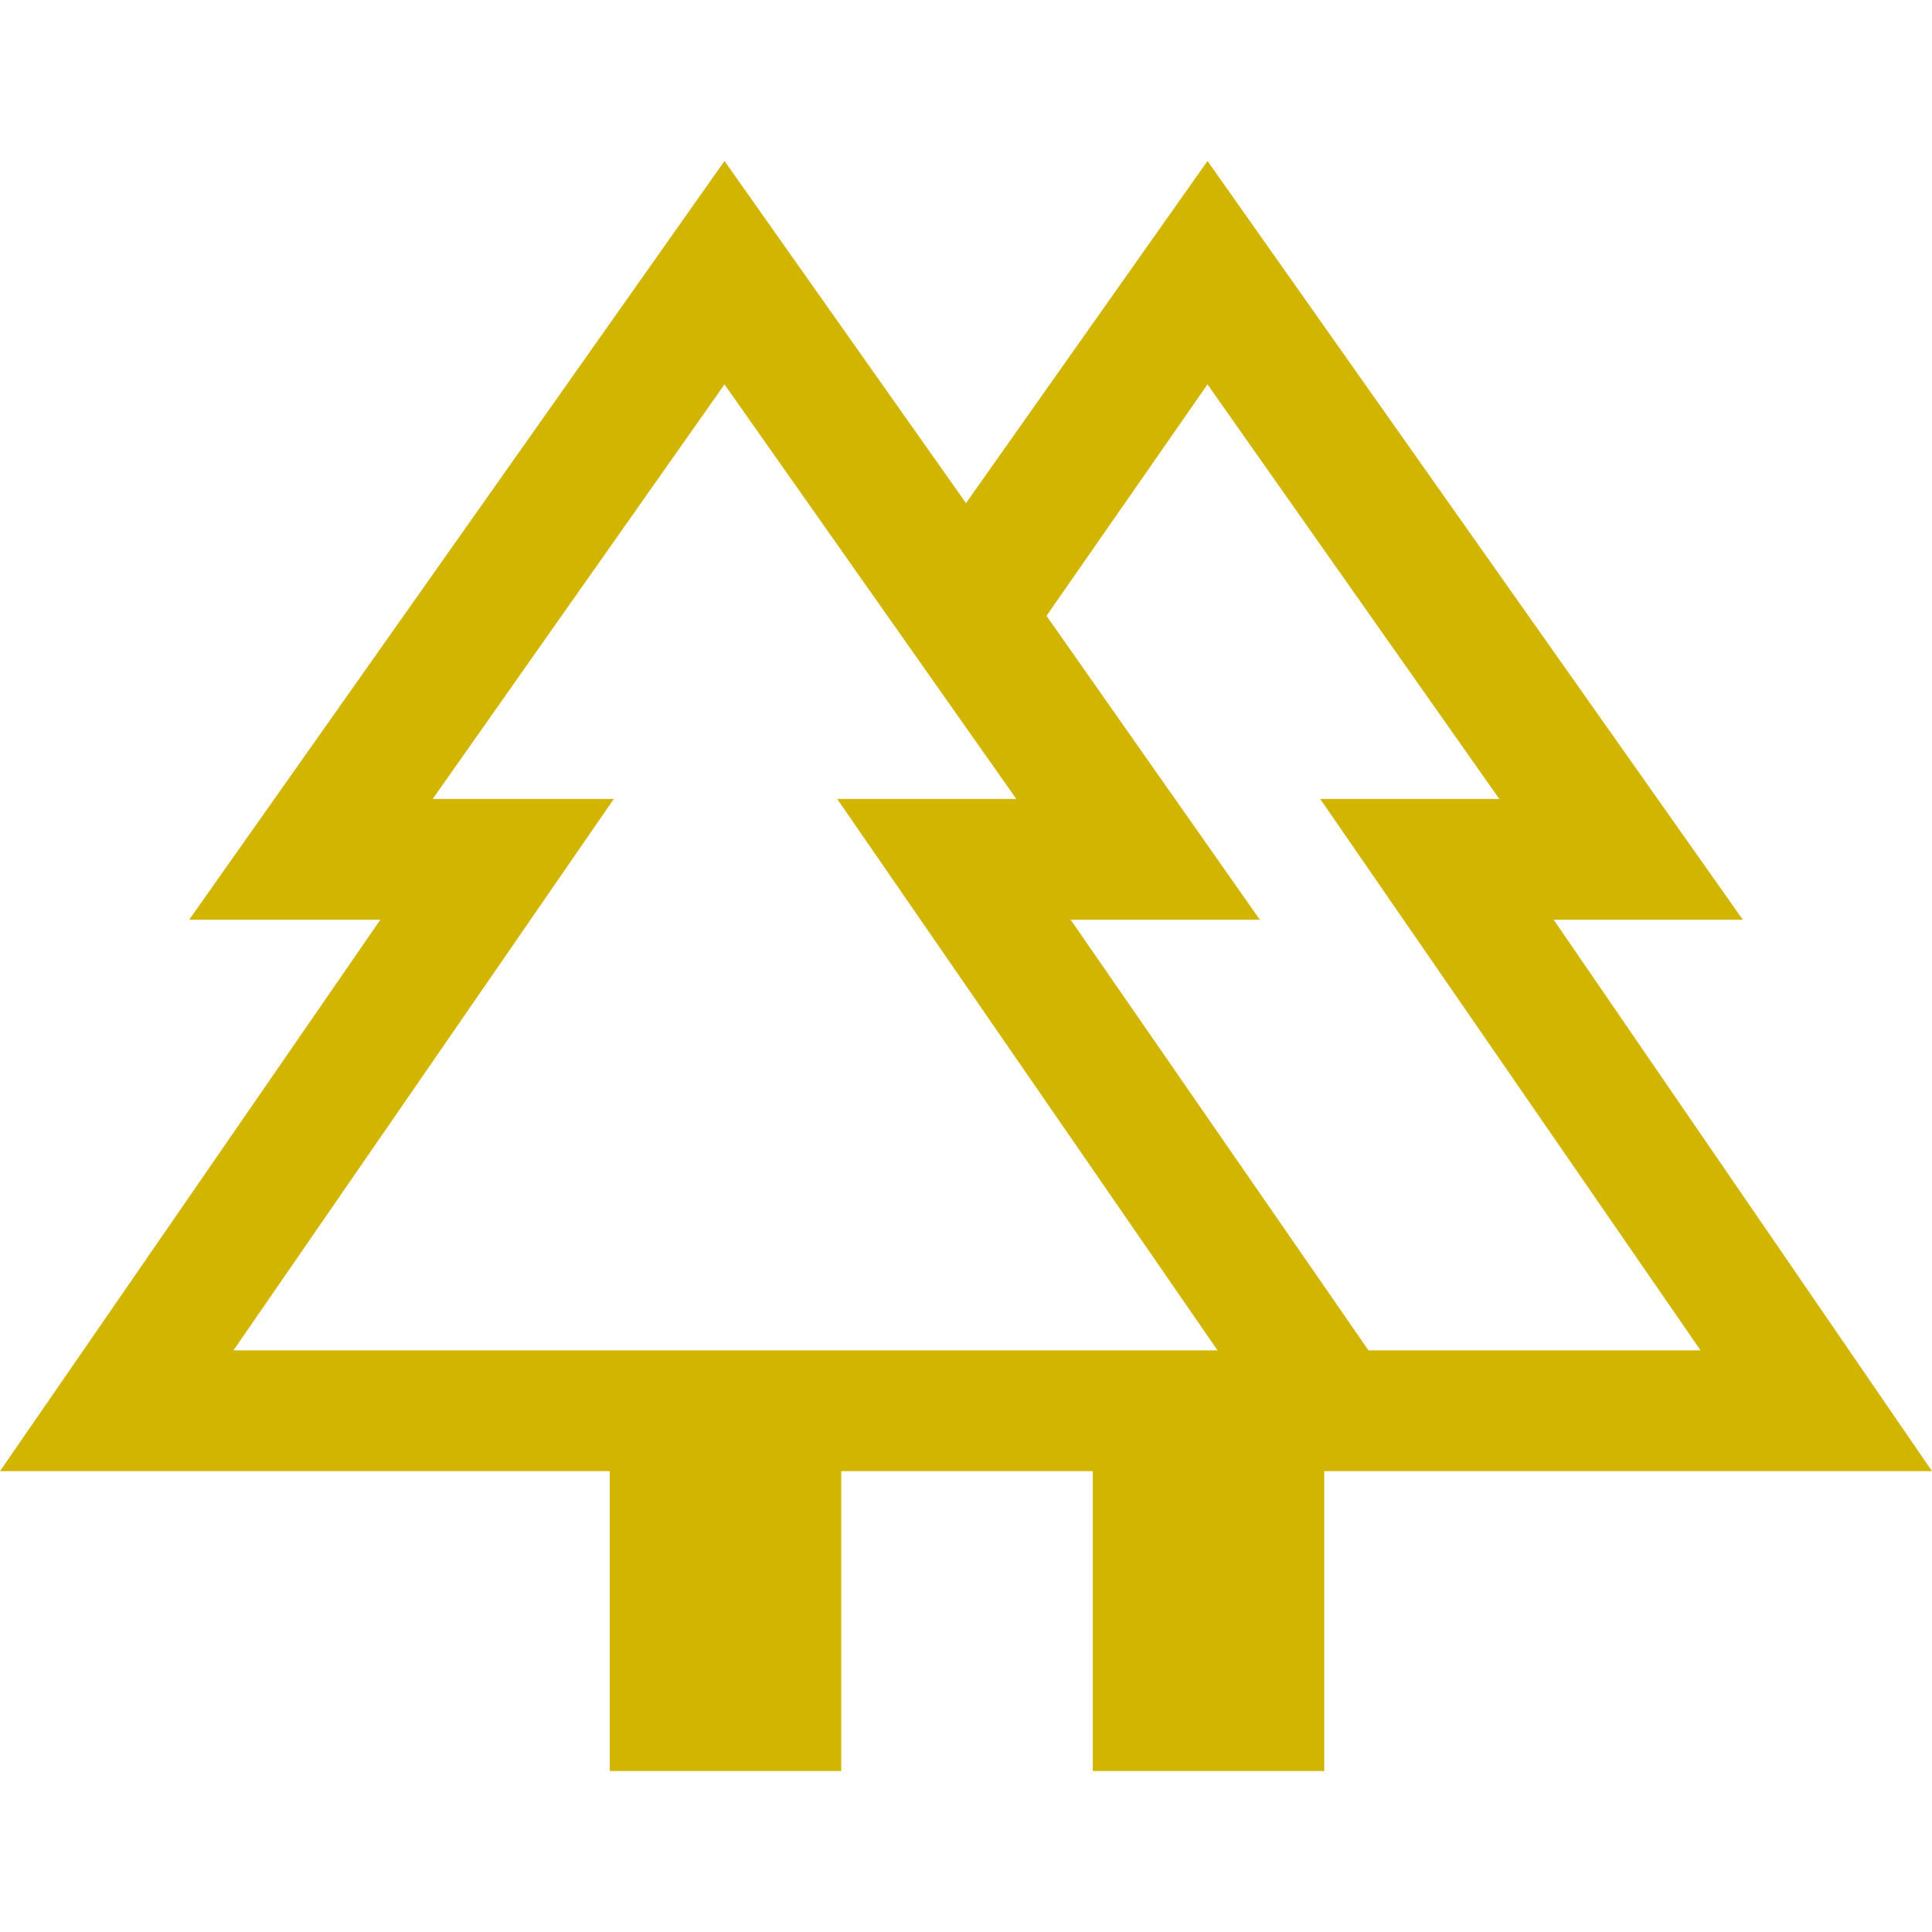 <?xml version="1.0" encoding="UTF-8"?>
<svg xmlns="http://www.w3.org/2000/svg" id="Ebene_1" viewBox="0 0 48 48" width="80" height="80"><defs><style>.cls-1{fill:#d1b500;}</style></defs><path class="cls-1" d="m15.15,44v-7.45H0l9.45-13.7h-4.75L18,4l6,8.5,6-8.5,13.3,18.85h-4.7l9.4,13.7h-15.1v7.45h-5.75v-7.45h-6.25v7.45h-5.75Zm18.85-10.45h8.25l-9.45-13.7h4.45l-7.25-10.3-4,5.75,5.3,7.55h-4.7l7.4,10.7Zm-28.2,0h24.45l-9.45-13.7h4.45l-7.25-10.3-7.25,10.3h4.5l-9.45,13.7Zm0,0h9.45-4.5,14.5-4.45,9.45H5.8Zm28.2,0h-7.4,4.7-5.3,11.25-4.45,9.45-8.25Zm-6.85,3h5.75-5.75Z"/></svg>
